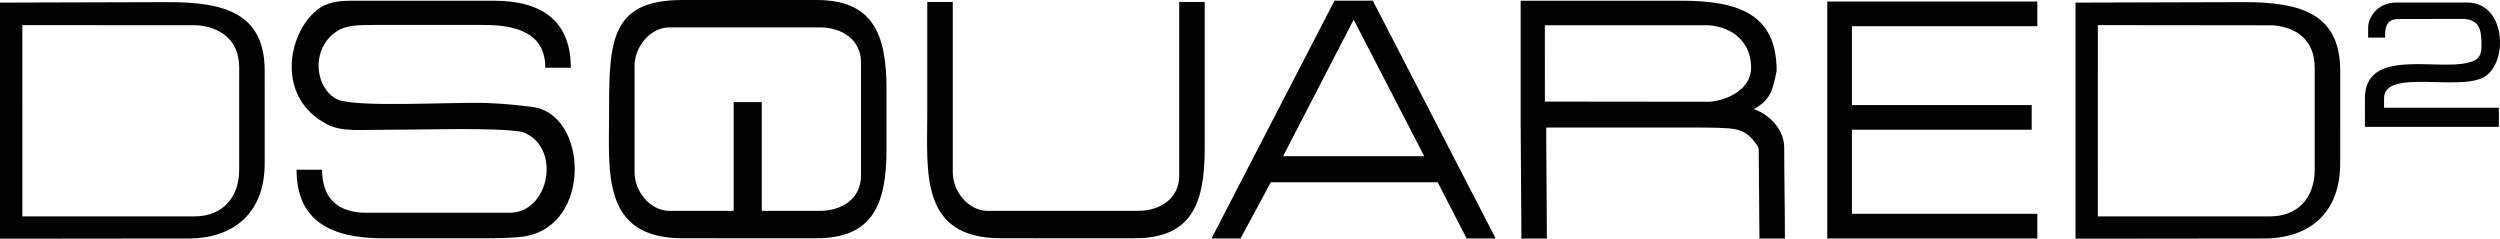 <?xml version="1.0" encoding="UTF-8"?>
<svg xmlns="http://www.w3.org/2000/svg" xmlns:xlink="http://www.w3.org/1999/xlink" width="807.59pt" height="77.11pt" viewBox="0 0 807.59 77.11" version="1.1">
<defs>
<clipPath id="clip1">
  <path d="M 0 0 L 807.59 0 L 807.59 77.109 L 0 77.109 Z M 0 0 "/>
</clipPath>
</defs>
<g id="surface1">
<g clip-path="url(#clip1)" clip-rule="nonzero">
<path style=" stroke:none;fill-rule:evenodd;fill:rgb(0.8%,0.8%,0.8%);fill-opacity:1;" d="M 764.992 9.508 L 764.992 12.141 L 770.492 12.141 C 770.137 5.902 773.531 6.172 775.441 6.148 L 796.129 6.105 C 799.891 6.48 801.199 8.379 801.484 11.703 C 802.004 17.777 801.184 19.219 797.395 20.223 C 787.316 22.91 763.961 15.363 763.961 31.711 L 763.957 40.984 L 807.223 40.984 L 807.223 34.801 L 770.137 34.801 L 770.137 31.711 C 770.137 22.098 794.43 29.57 802.504 24.867 C 810.281 20.332 809.68 0.809 796.926 0.809 L 774.262 0.809 C 769.883 0.809 766.852 3.078 765.492 6.438 C 765.039 7.539 764.992 8.344 764.992 9.508 Z M 155.547 76.969 C 159.844 76.969 165.941 76.93 169.43 76.367 C 191.414 72.805 189.844 36.816 172.027 34.559 C 167.77 34.023 163.199 33.504 157.531 33.285 C 146.664 32.863 116.258 34.809 109.285 32.238 C 101.797 29.031 99.996 15.73 108.961 10 C 111.941 8.09 115.93 8.059 121.395 8.059 L 156.418 8.059 C 167.09 8.059 176.152 10.809 176.152 21.875 L 184.395 21.875 C 184.395 6.676 174.879 0.238 159.676 0.238 L 114.344 0.238 C 110.02 0.238 105.961 0.387 102.355 3.277 C 92.965 10.797 88.914 31.629 105.844 40.242 C 110.582 42.656 116.617 41.891 125.219 41.906 C 136.16 41.961 159.91 41.043 168.766 42.621 C 181.605 47.371 177.5 68.723 164.691 68.723 L 118.332 68.723 C 109.328 68.723 104.047 64.281 104.047 54.84 L 95.801 54.84 C 95.801 71.457 107.031 76.969 123.617 76.969 Z M 204.992 21.203 C 204.992 15.266 209.914 8.84 216.328 8.84 L 264.746 8.84 C 272.191 8.84 278.137 12.961 278.137 20.172 C 278.137 32.375 278.137 44.578 278.137 56.785 C 278.137 63.996 272.195 68.113 264.746 68.113 L 246.074 68.117 L 246.074 32.988 L 236.996 32.988 L 236.996 68.117 L 216.328 68.117 C 209.91 68.117 204.996 61.691 204.996 55.754 L 204.992 36.559 Z M 286.379 28.84 C 286.379 10.73 281.836 -0.004 263.719 -0.004 L 220.449 0 C 197.641 0 196.758 12.852 196.758 35.023 L 196.758 36.559 C 196.758 55.445 194.219 76.957 220.449 76.957 L 263.715 76.961 C 281.828 76.961 286.379 66.227 286.379 48.117 C 286.379 41.691 286.379 35.266 286.379 28.84 Z M 62.836 69.898 L 7.211 69.898 L 7.219 8.113 L 63.676 8.152 C 71.609 8.812 77.266 13.215 77.266 21.875 L 77.262 54.84 C 77.262 63.781 71.914 69.898 62.836 69.898 Z M 60.758 77.043 C 76.152 77.043 85.508 68.199 85.508 52.777 L 85.504 22.902 C 85.504 4.395 72.781 0.684 54.344 0.684 L 0 0.844 L 0 77.109 Z M 380.922 0.656 L 380.922 56.785 C 380.922 63.996 374.98 68.113 367.535 68.113 C 351.395 68.113 335.254 68.117 319.109 68.117 C 312.695 68.117 307.785 61.691 307.785 55.754 L 307.785 0.656 L 299.555 0.656 L 299.543 3.301 L 299.543 36.559 C 299.543 55.445 297.008 76.957 323.234 76.957 L 366.504 76.961 C 384.621 76.961 389.164 66.227 389.164 48.117 L 389.164 0.656 Z M 431.086 0.223 L 391.355 77.043 L 400.738 77.043 L 410.52 58.879 L 464.434 58.879 L 473.773 77.043 L 483.164 77.043 L 443.473 0.223 Z M 414.48 50.461 L 437.285 6.352 L 460.082 50.461 Z M 566.586 35.25 C 572.211 32.105 572.637 28.91 573.922 22.902 C 573.914 4.395 561.453 0.238 543.016 0.238 L 491.227 0.238 L 491.227 41.195 L 491.242 41.195 L 491.469 77.047 L 499.699 77.047 L 499.477 41.195 L 543.012 41.195 C 547.957 41.195 554.684 41.145 558.711 41.484 C 563.383 41.875 565.355 43.793 567.43 46.672 C 568.066 47.566 568.137 47.781 568.137 48.871 L 568.359 77.047 L 576.59 77.047 C 576.59 67.395 576.367 57.352 576.367 47.73 C 576.355 41.953 571.828 37.109 566.586 35.25 Z M 499.043 8.164 L 552.098 8.168 C 559.938 8.824 565.676 13.746 565.676 21.875 C 565.676 28.746 558.316 32.367 552.176 32.875 L 499.055 32.816 Z M 590.27 0.492 L 658.129 0.492 L 658.129 8.469 L 598.238 8.469 L 598.238 33.934 L 656.309 33.934 L 656.309 41.91 L 598.238 41.91 L 598.238 69.055 L 658.129 69.055 L 658.129 77.031 L 590.27 77.031 L 590.27 69.055 C 590.27 48.859 590.27 28.664 590.27 8.469 Z M 733.305 69.898 L 677.68 69.898 L 677.688 8.113 L 734.285 8.18 C 742.219 8.84 747.73 13.215 747.73 21.875 L 747.727 54.84 C 747.727 63.781 742.383 69.898 733.305 69.898 Z M 731.277 77.043 C 746.672 77.043 755.969 68.199 755.969 52.777 L 755.973 22.902 C 755.973 4.395 743.25 0.684 724.812 0.684 L 670.469 0.844 L 670.469 77.109 L 731.277 77.043 "/>
</g>
</g>
</svg>
